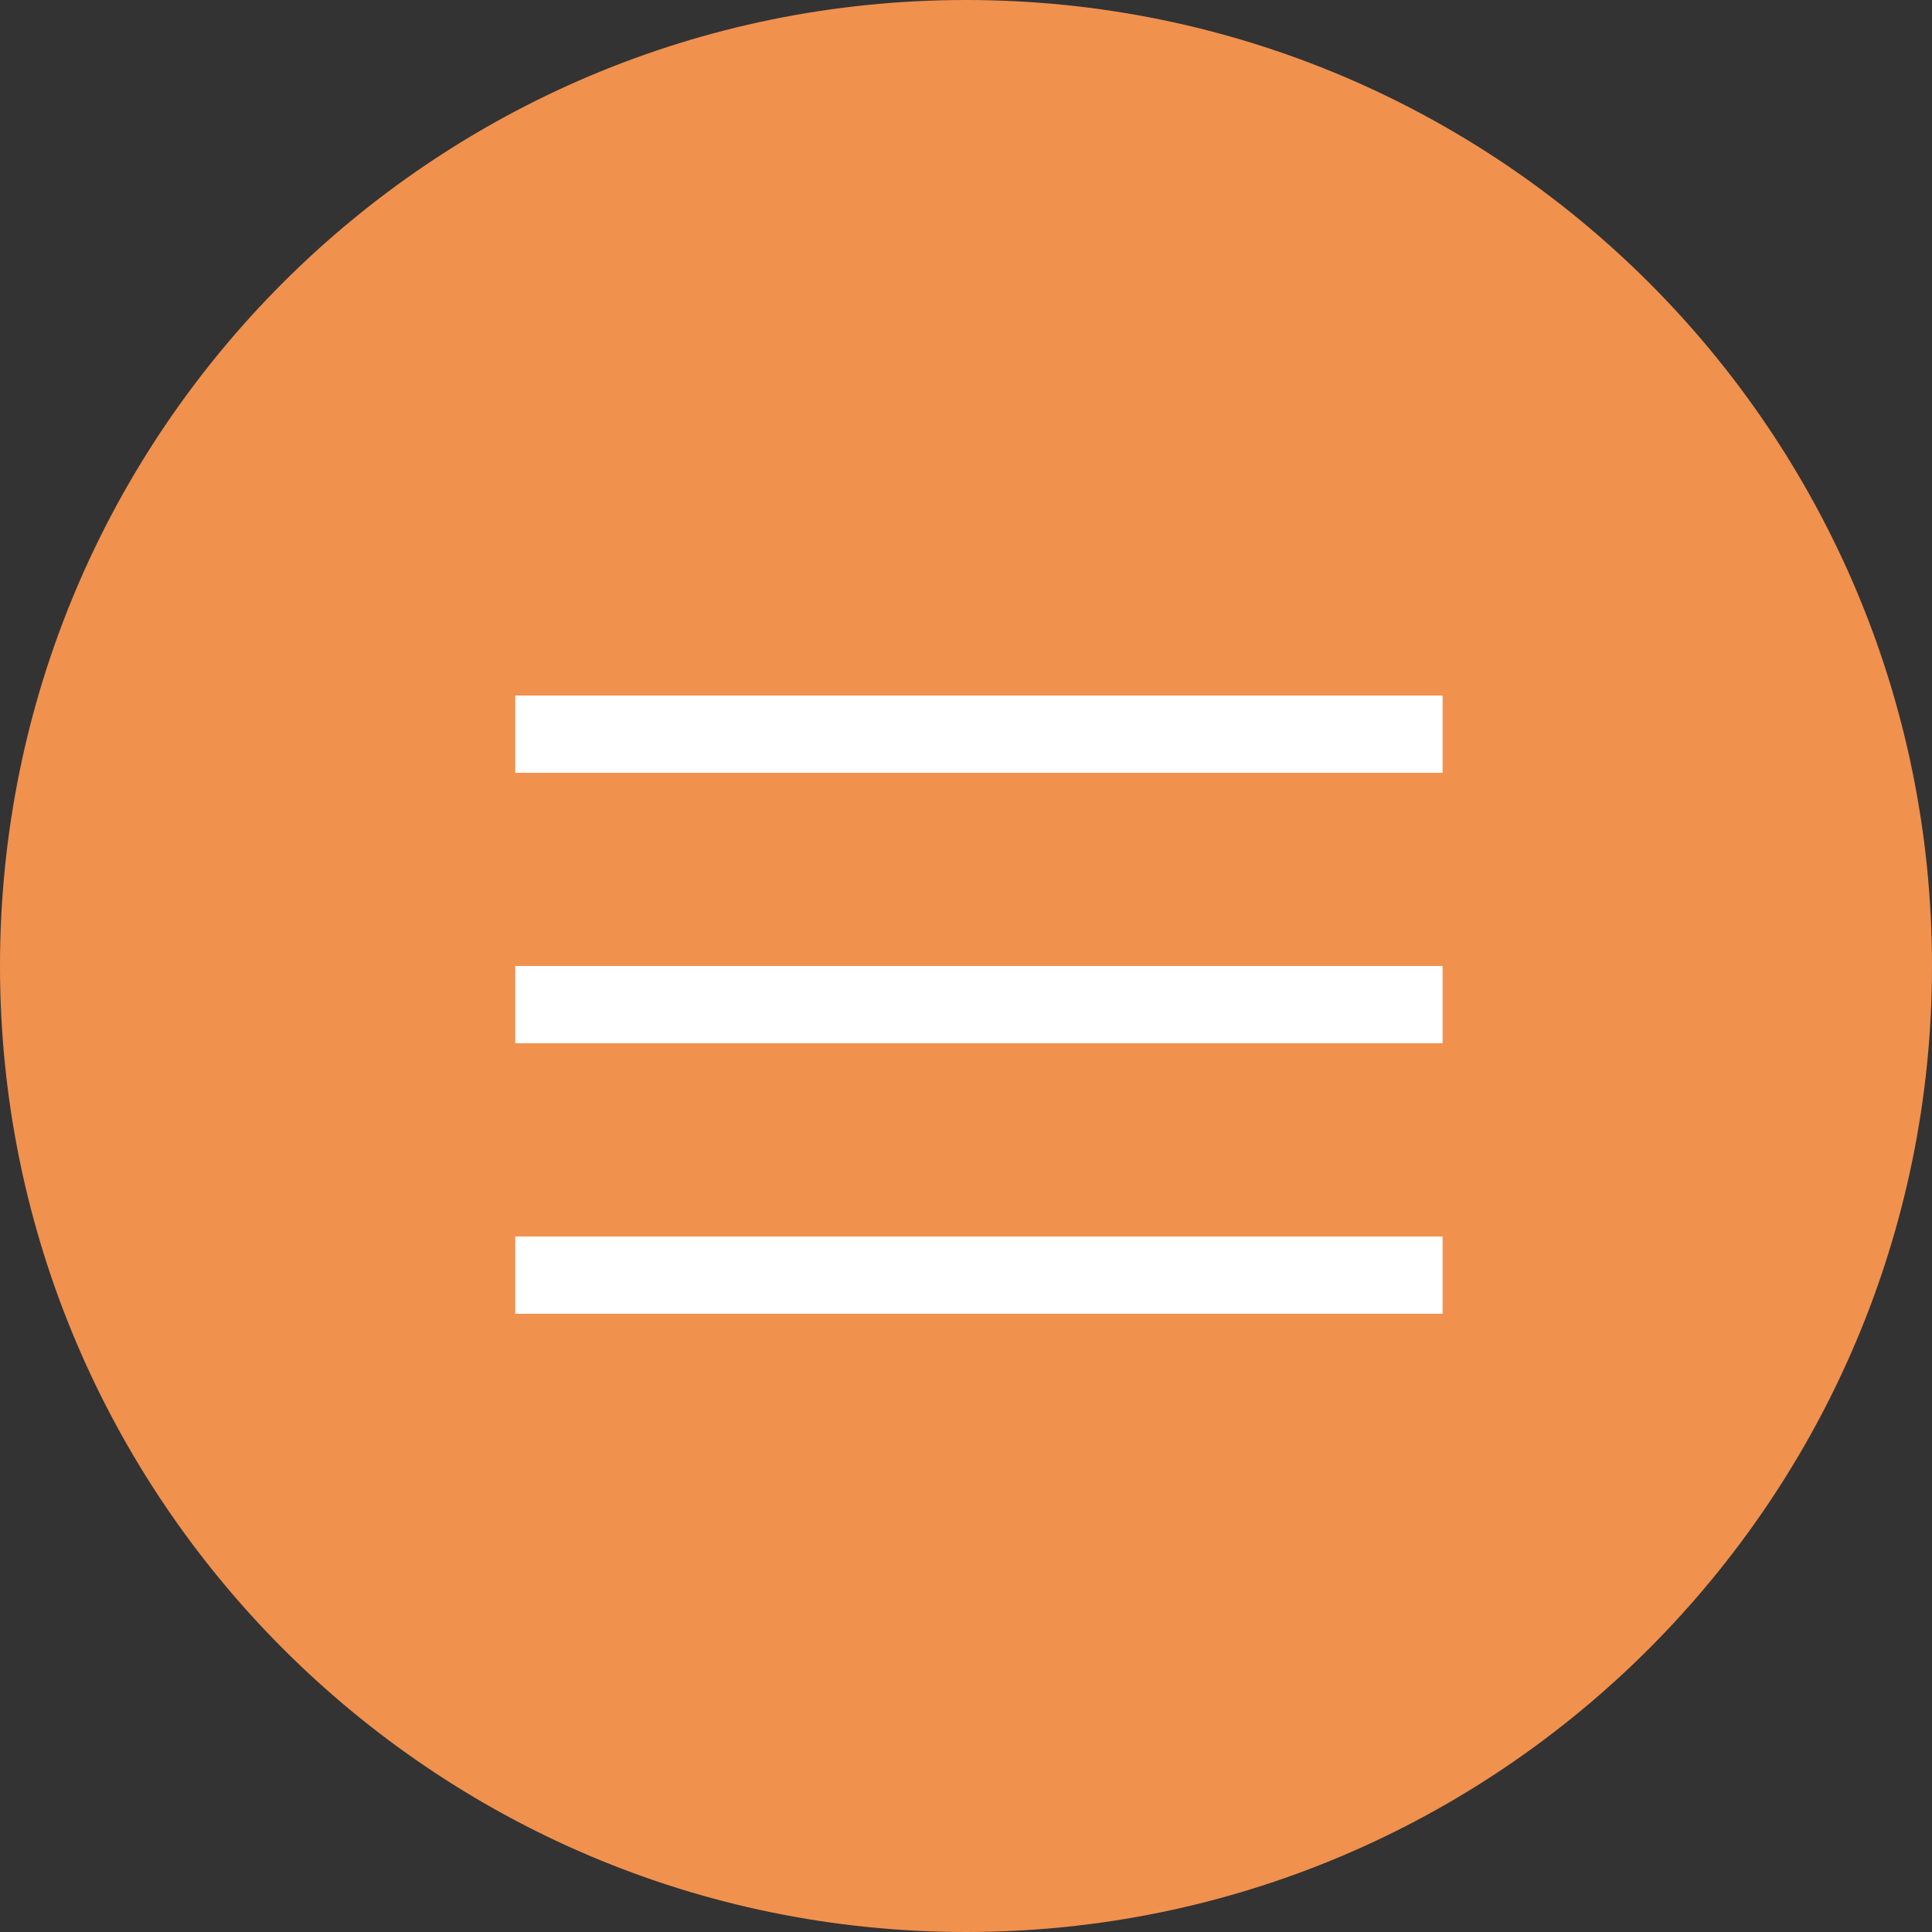 <?xml version="1.0" encoding="UTF-8"?> <svg xmlns="http://www.w3.org/2000/svg" width="32" height="32" viewBox="0 0 32 32" fill="none"><rect x="0" y="0" width="32" height="32" fill="#333333" stroke="none"/><path d="M32 16C32 24.813 24.841 32 16 32C7.159 32 0 24.813 0 16C0 7.159 7.159 0 16 0C24.841 0 32 7.159 32 16Z" fill="#F1914E"></path><line x1="8.534" y1="12.16" x2="23.894" y2="12.16" stroke="white" stroke-width="1.28"></line><line x1="8.534" y1="16.64" x2="23.894" y2="16.64" stroke="white" stroke-width="1.28"></line><line x1="8.534" y1="21.12" x2="23.894" y2="21.12" stroke="white" stroke-width="1.28"></line></svg> 